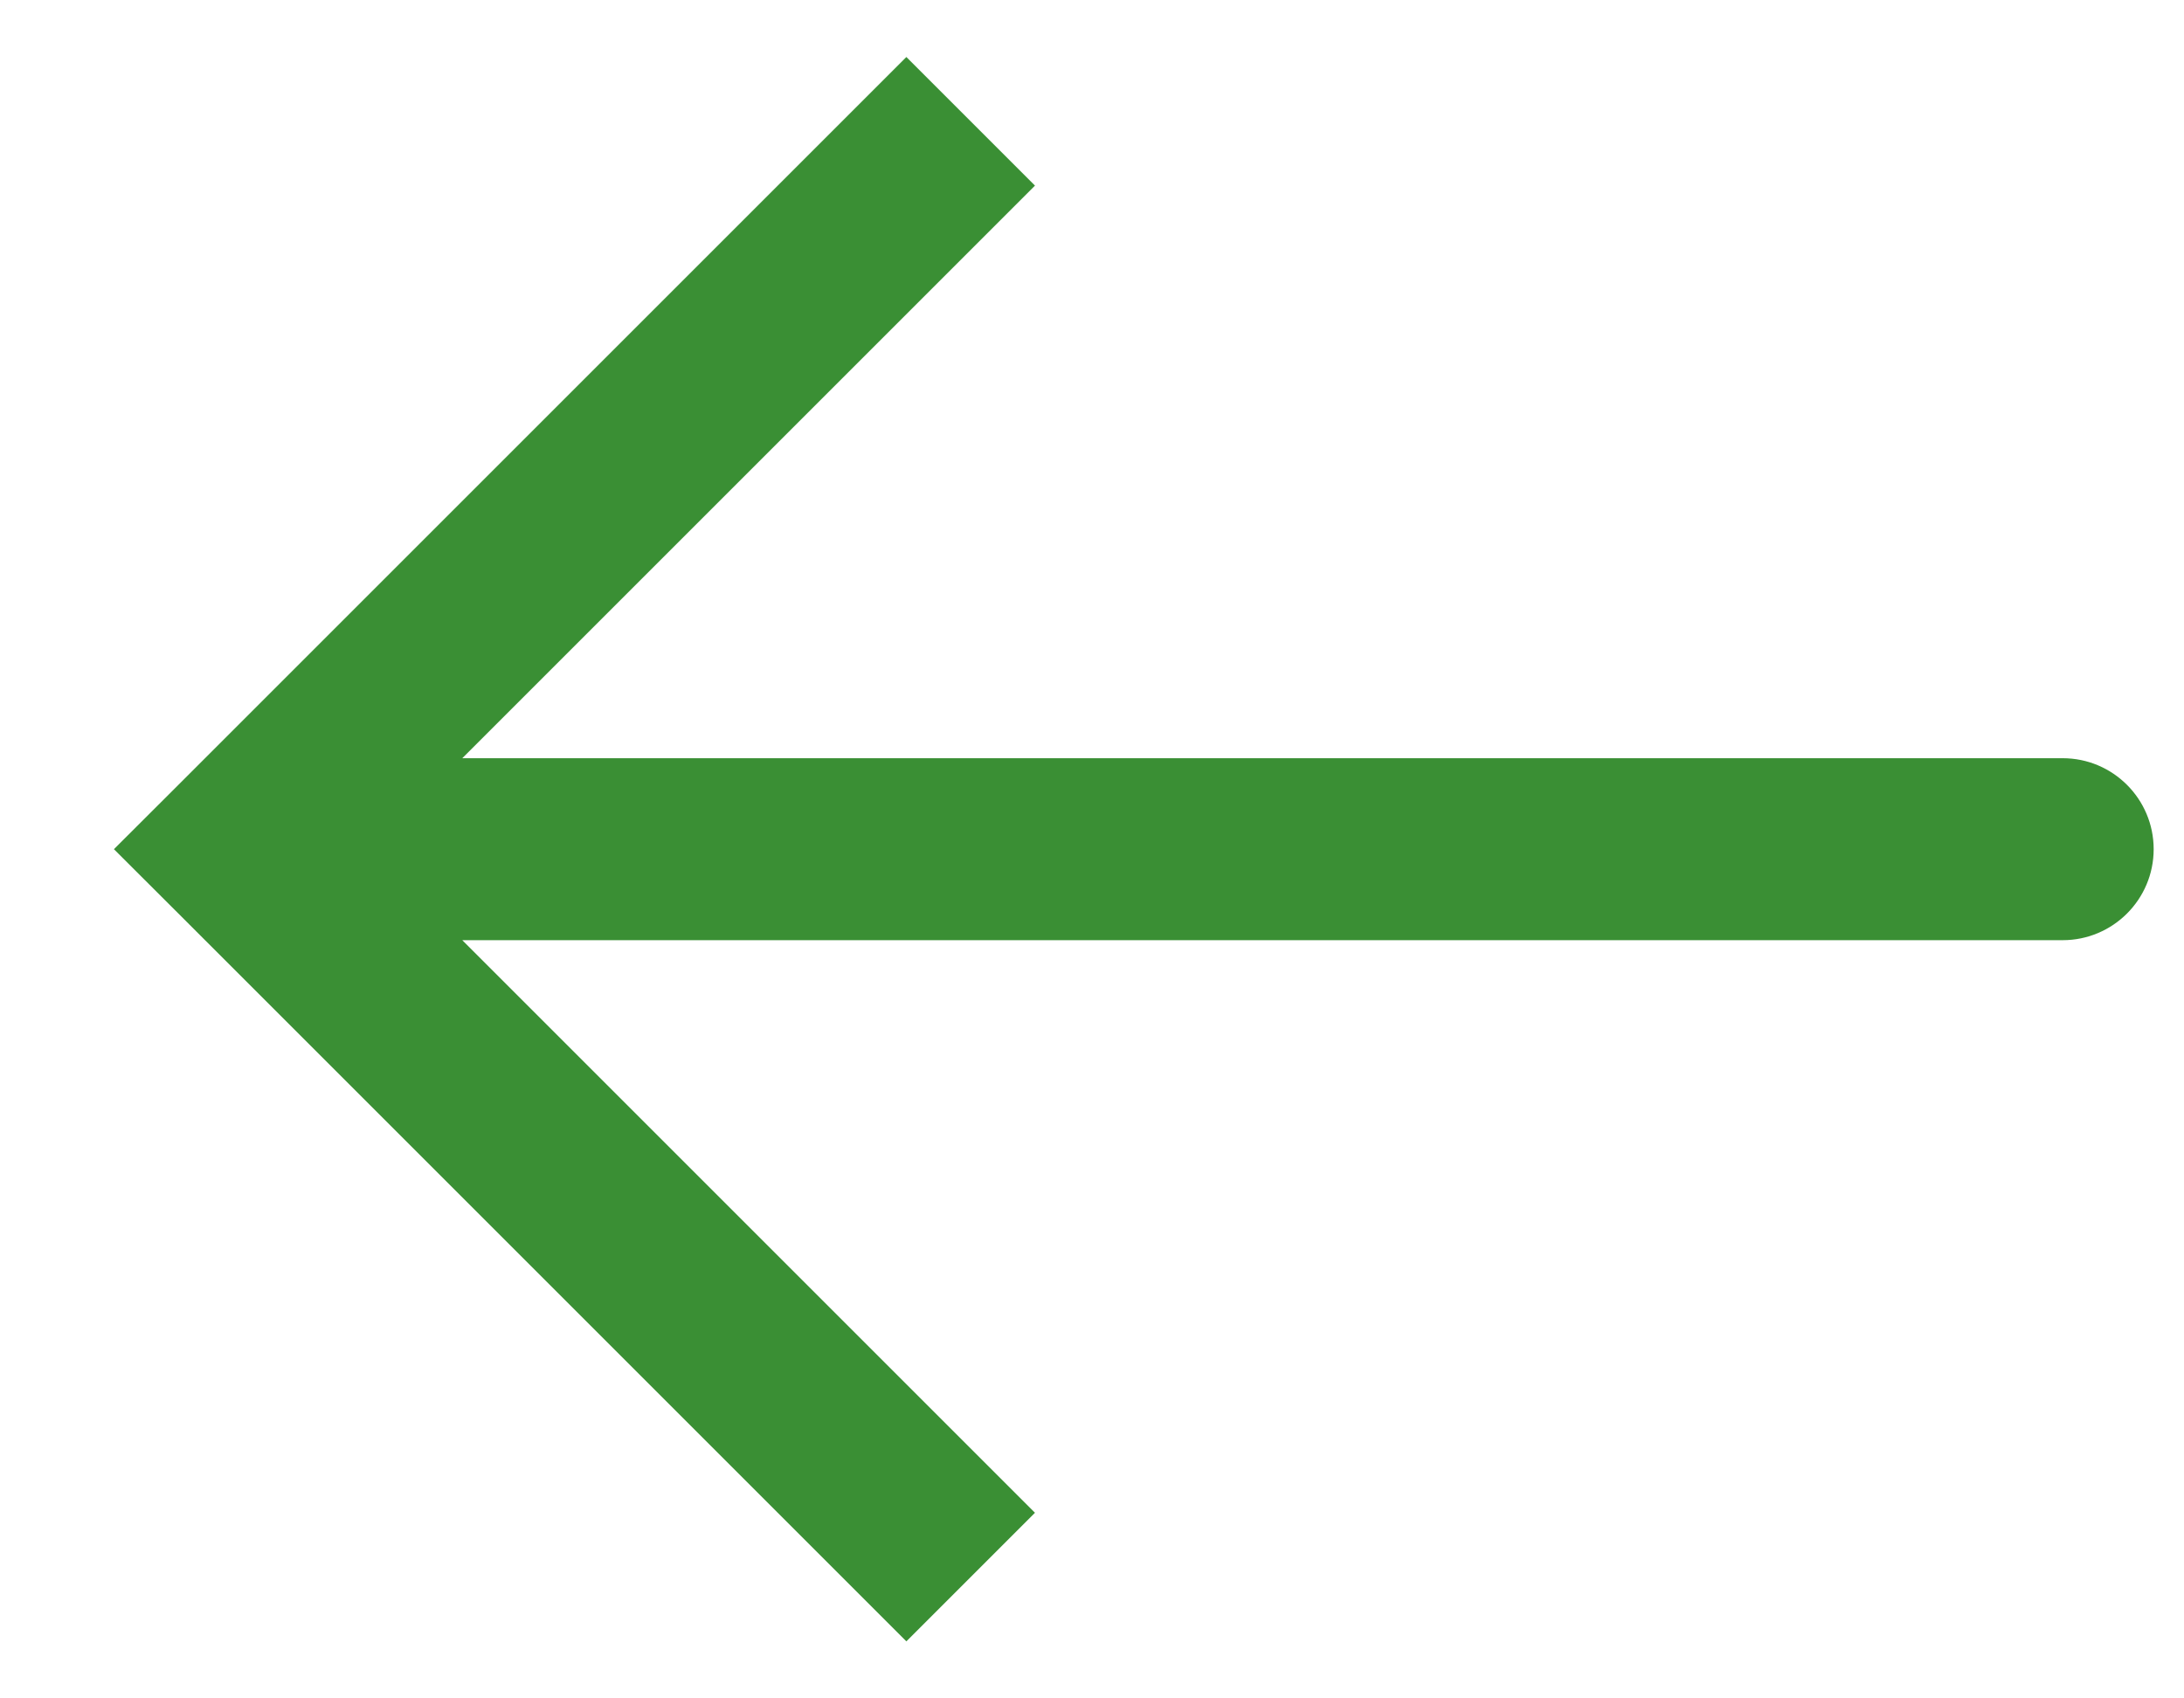 <svg width="18" height="14" viewBox="0 0 18 14" fill="none" xmlns="http://www.w3.org/2000/svg">
<path d="M2 7L1.47 6.47L0.939 7L1.47 7.53L2 7ZM17 7.75C17.414 7.75 17.75 7.414 17.75 7C17.75 6.586 17.414 6.25 17 6.25V7.75ZM7.47 0.47L1.47 6.47L2.53 7.53L8.53 1.53L7.47 0.47ZM1.47 7.53L7.47 13.53L8.53 12.47L2.53 6.47L1.47 7.53ZM2 7.75H17V6.25H2V7.75Z" fill="#3A8F34"/>
</svg>
